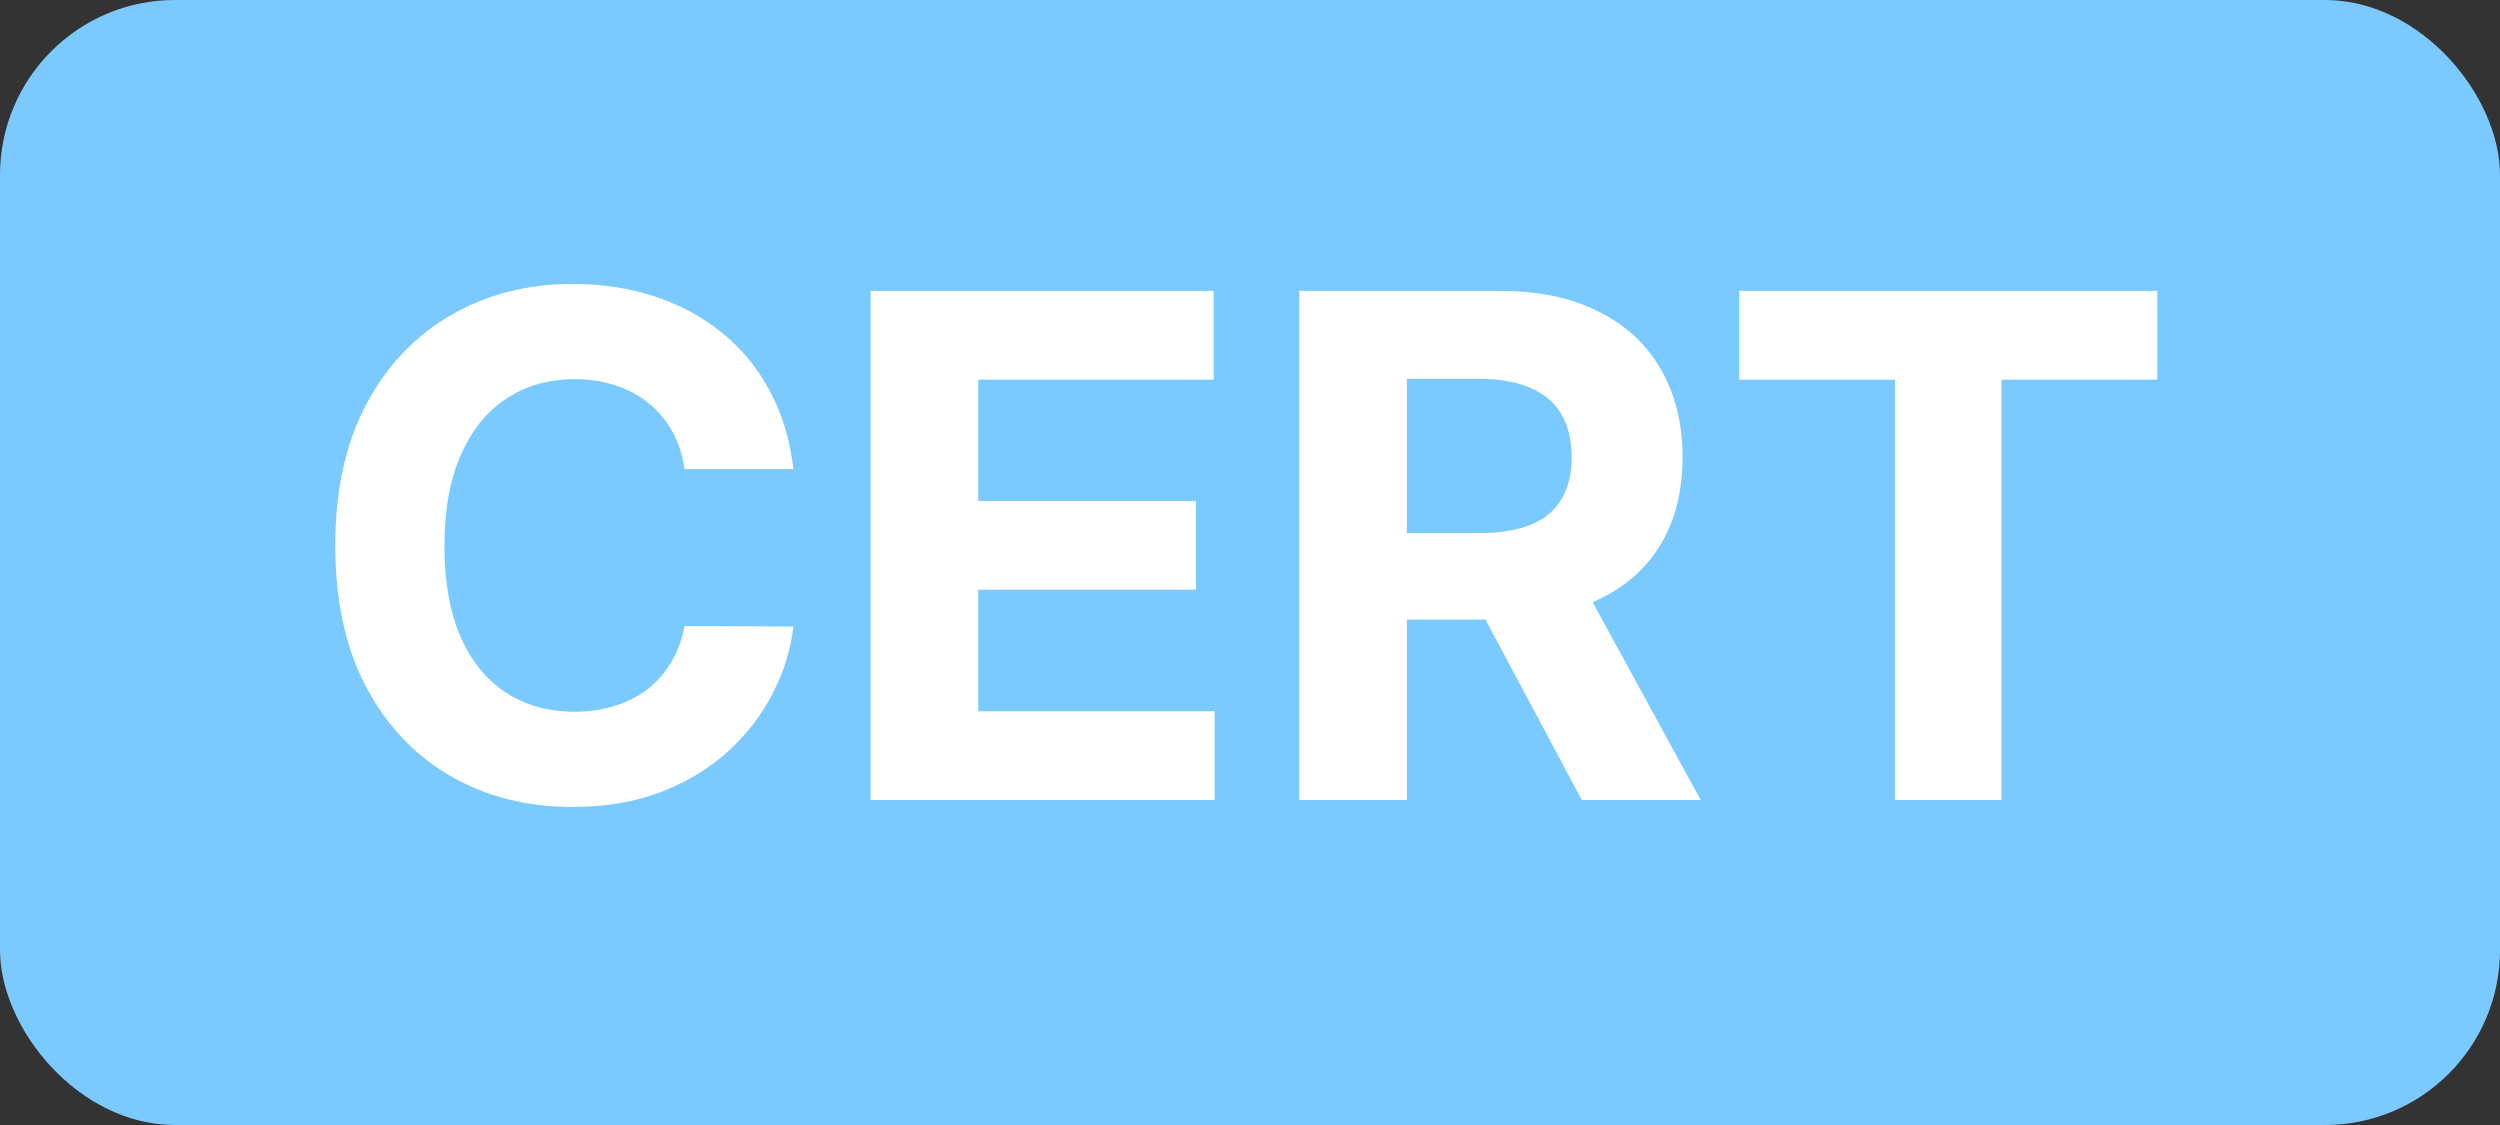 <?xml version="1.0" encoding="UTF-8"?> <svg xmlns="http://www.w3.org/2000/svg" width="100" height="45" viewBox="0 0 100 45" fill="none"><rect x="0" y="0" width="100" height="45" fill="#333333" stroke="none"/><rect width="100" height="45" rx="7" fill="#7BCAFF"></rect><path d="M31.737 18.766H27.382C27.303 18.202 27.14 17.702 26.895 17.264C26.65 16.82 26.335 16.442 25.95 16.131C25.566 15.819 25.122 15.581 24.618 15.415C24.121 15.249 23.581 15.166 22.997 15.166C21.943 15.166 21.025 15.428 20.243 15.952C19.461 16.469 18.854 17.224 18.423 18.219C17.992 19.206 17.777 20.406 17.777 21.818C17.777 23.27 17.992 24.49 18.423 25.477C18.861 26.465 19.471 27.211 20.253 27.715C21.035 28.218 21.94 28.47 22.967 28.47C23.544 28.47 24.078 28.394 24.568 28.241C25.065 28.089 25.506 27.867 25.891 27.575C26.275 27.277 26.593 26.916 26.845 26.491C27.104 26.067 27.283 25.583 27.382 25.04L31.737 25.06C31.625 25.994 31.343 26.896 30.892 27.764C30.448 28.626 29.848 29.398 29.092 30.081C28.343 30.757 27.448 31.294 26.408 31.692C25.374 32.083 24.204 32.278 22.898 32.278C21.081 32.278 19.457 31.867 18.026 31.046C16.6 30.224 15.473 29.034 14.645 27.476C13.823 25.918 13.412 24.032 13.412 21.818C13.412 19.598 13.829 17.708 14.665 16.151C15.5 14.593 16.634 13.406 18.065 12.591C19.497 11.769 21.108 11.358 22.898 11.358C24.078 11.358 25.171 11.524 26.179 11.855C27.193 12.187 28.091 12.671 28.874 13.307C29.656 13.937 30.292 14.709 30.783 15.624C31.28 16.538 31.598 17.586 31.737 18.766ZM34.825 32V11.636H48.546V15.186H39.13V20.038H47.84V23.588H39.13V28.45H48.586V32H34.825ZM51.969 32V11.636H60.003C61.541 11.636 62.854 11.912 63.941 12.462C65.034 13.005 65.866 13.777 66.436 14.778C67.013 15.773 67.302 16.943 67.302 18.288C67.302 19.641 67.01 20.804 66.427 21.778C65.843 22.746 64.998 23.489 63.891 24.006C62.791 24.523 61.458 24.781 59.894 24.781H54.515V21.321H59.198C60.02 21.321 60.703 21.208 61.246 20.983C61.79 20.758 62.194 20.419 62.459 19.969C62.731 19.518 62.867 18.958 62.867 18.288C62.867 17.612 62.731 17.042 62.459 16.578C62.194 16.114 61.786 15.763 61.236 15.524C60.693 15.279 60.007 15.156 59.178 15.156H56.275V32H51.969ZM62.966 22.733L68.027 32H63.275L58.323 22.733H62.966ZM69.569 15.186V11.636H86.293V15.186H80.059V32H75.803V15.186H69.569Z" fill="white"></path></svg> 